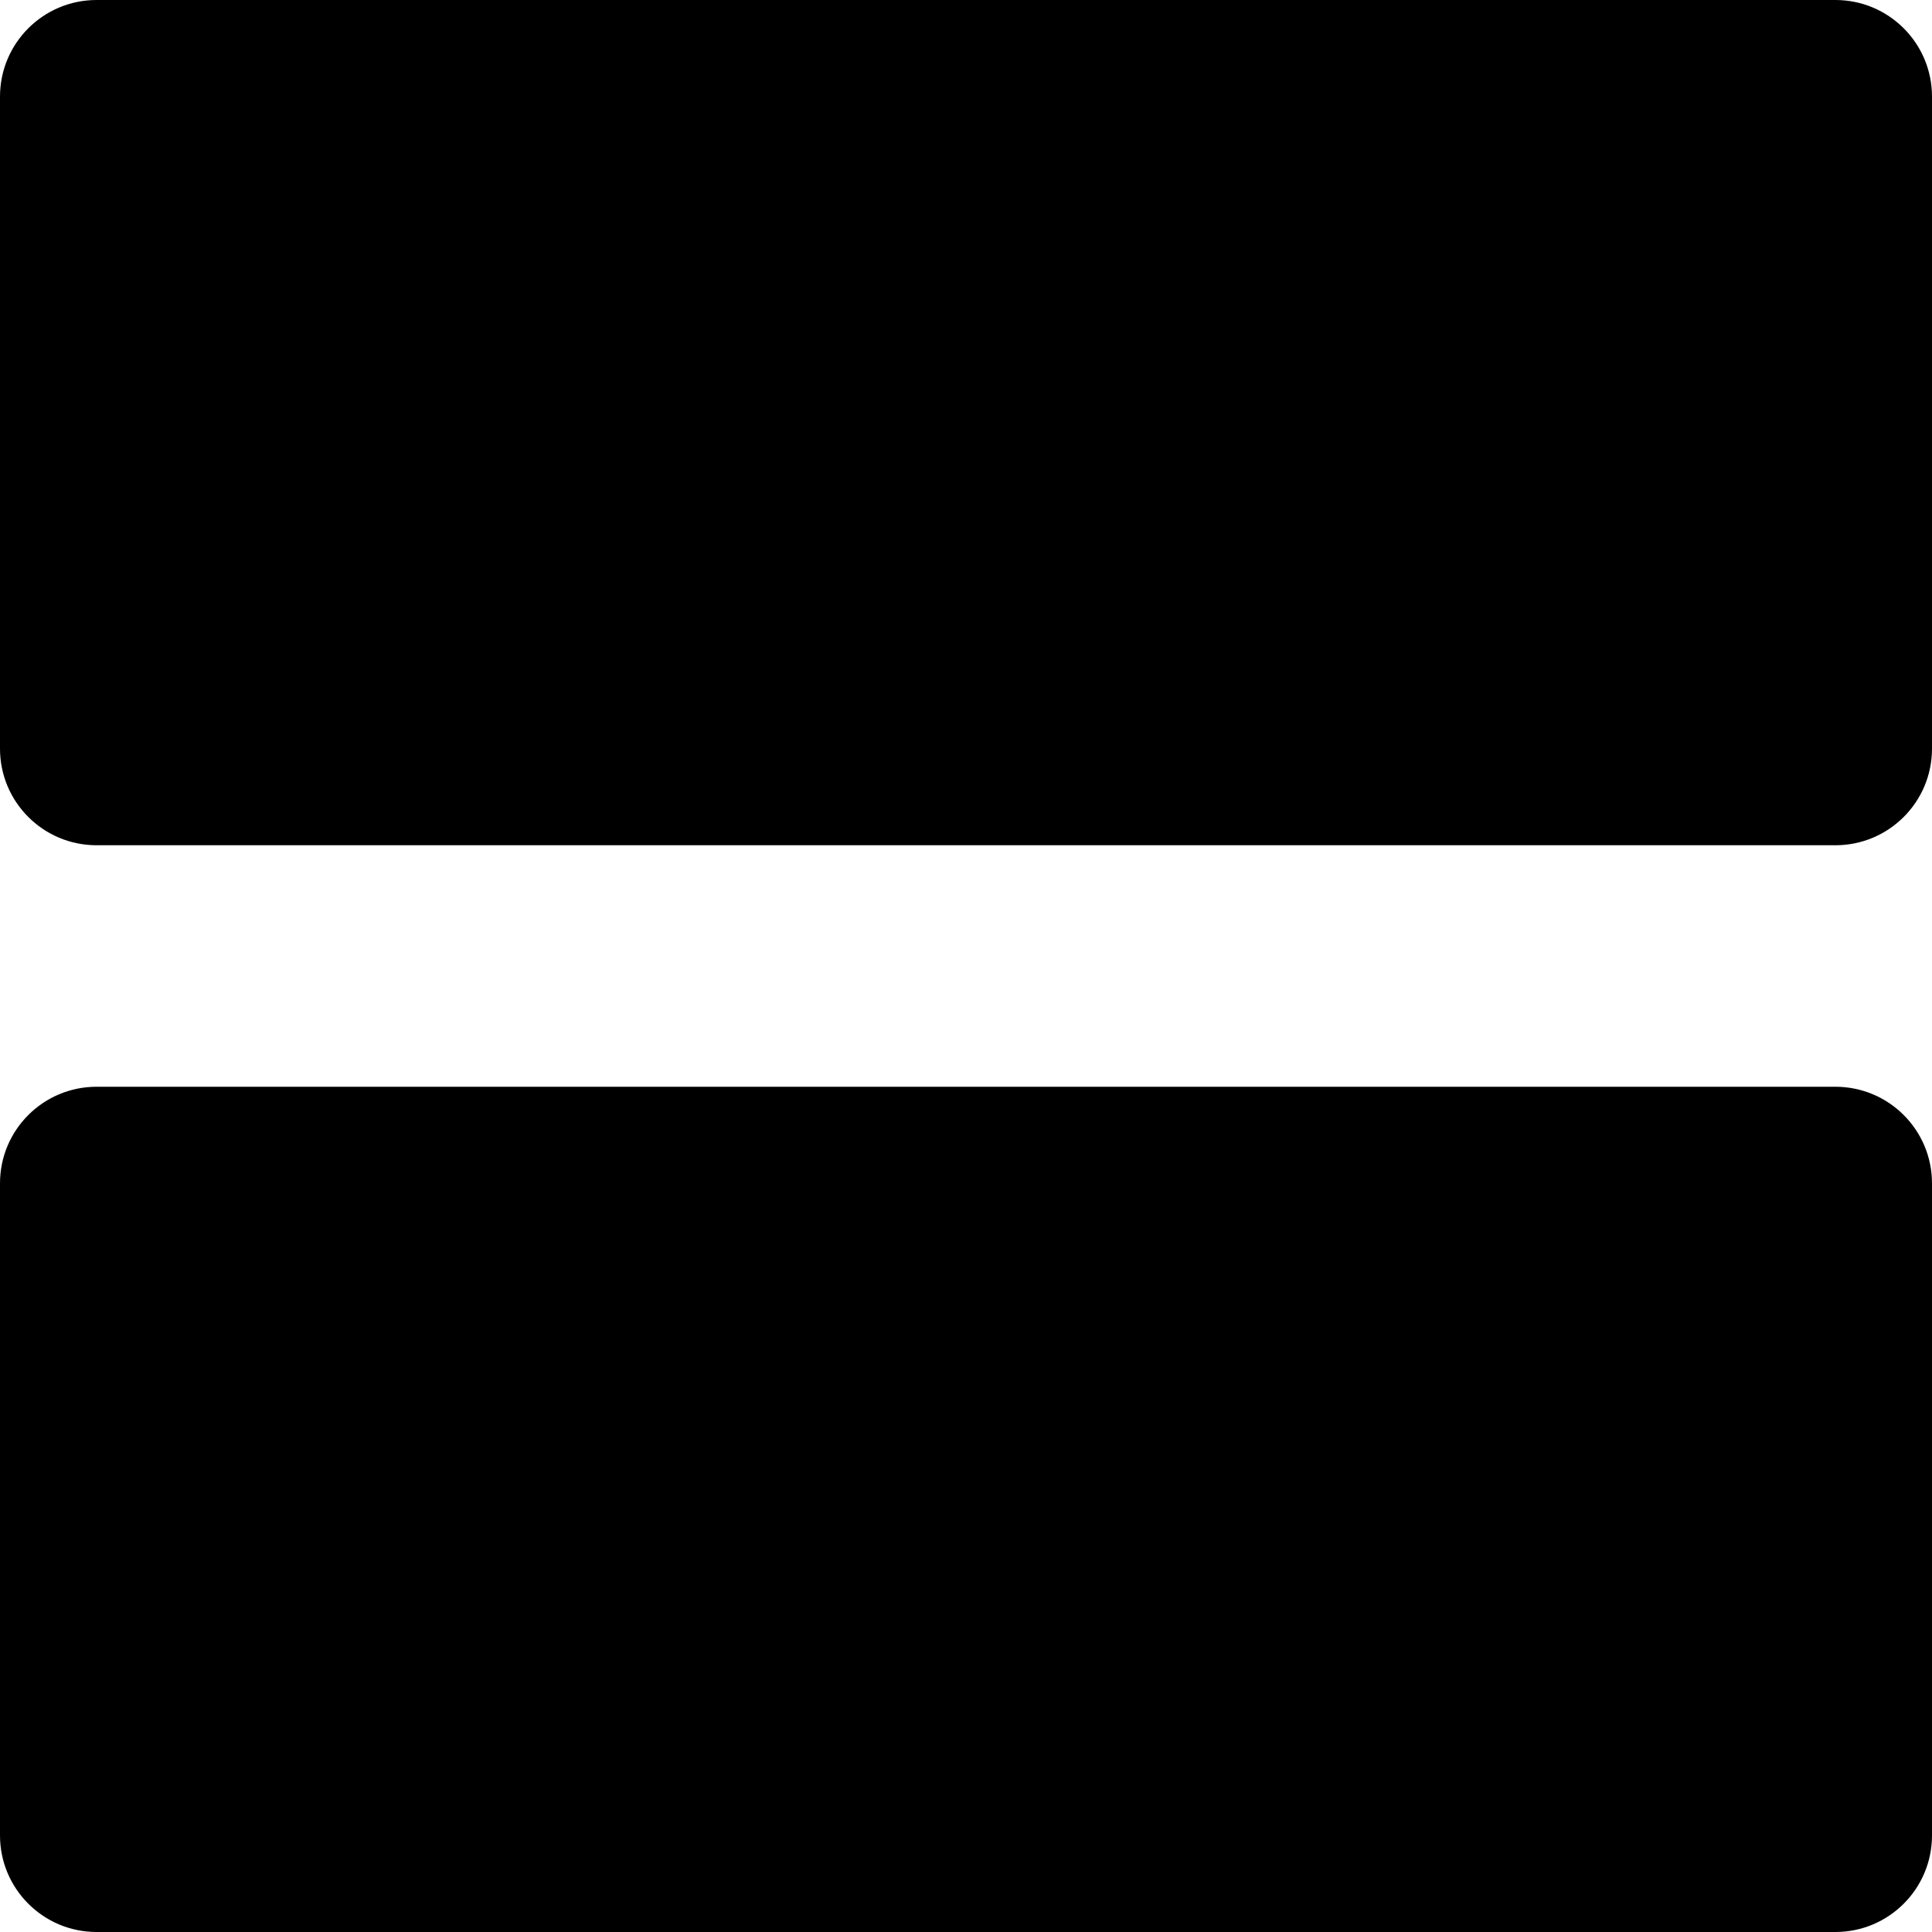 <svg xmlns="http://www.w3.org/2000/svg" width="16px" height="16px">
    <path d="M15.200,16.000 L0.800,16.000 C0.358,16.000 -0.000,15.642 -0.000,15.200 L-0.000,9.800 C-0.000,9.358 0.358,9.000 0.800,9.000 L15.200,9.000 C15.642,9.000 16.000,9.358 16.000,9.800 L16.000,15.200 C16.000,15.642 15.642,16.000 15.200,16.000 ZM15.200,7.000 L0.800,7.000 C0.358,7.000 -0.000,6.642 -0.000,6.200 L-0.000,0.800 C-0.000,0.358 0.358,-0.000 0.800,-0.000 L15.200,-0.000 C15.642,-0.000 16.000,0.358 16.000,0.800 L16.000,6.200 C16.000,6.642 15.642,7.000 15.200,7.000 Z"/>
</svg>